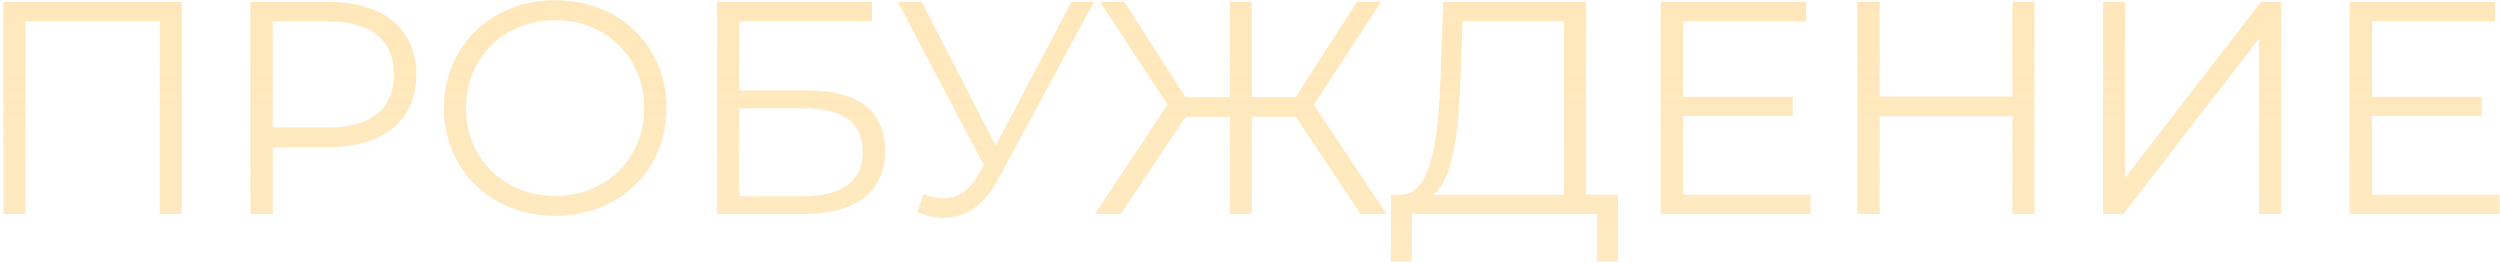 <?xml version="1.0" encoding="UTF-8"?> <svg xmlns="http://www.w3.org/2000/svg" width="619" height="65" viewBox="0 0 619 65" fill="none"> <path d="M0.85 0.5H45.025V53H39.55V5.3H6.325V53H0.85V0.5ZM81.64 0.5C94.99 0.5 103.09 7.25 103.09 18.5C103.09 29.675 94.99 36.425 81.64 36.425H67.54V53H61.99V0.5H81.64ZM81.49 31.55C91.99 31.55 97.54 26.75 97.54 18.5C97.54 10.1 91.99 5.3 81.49 5.3H67.54V31.55H81.49ZM137.512 53.45C121.612 53.45 109.912 42.05 109.912 26.75C109.912 11.45 121.612 0.05 137.512 0.05C153.262 0.05 165.037 11.375 165.037 26.75C165.037 42.125 153.262 53.45 137.512 53.45ZM137.512 48.5C150.112 48.5 159.487 39.275 159.487 26.75C159.487 14.225 150.112 5 137.512 5C124.837 5 115.387 14.225 115.387 26.75C115.387 39.275 124.837 48.5 137.512 48.5ZM177.531 53V0.5H215.931V5.225H183.006V22.4H200.181C212.556 22.4 219.156 27.575 219.156 37.325C219.156 47.45 211.956 53 198.981 53H177.531ZM183.006 48.575H198.906C208.581 48.575 213.606 44.825 213.606 37.55C213.606 30.275 208.731 26.825 198.906 26.825H183.006V48.575ZM265.288 0.5H270.838L246.988 44.675C243.538 51.125 238.738 53.975 233.563 53.975C231.463 53.975 229.288 53.45 227.113 52.55L228.688 48.05C230.413 48.725 232.063 49.1 233.638 49.1C236.788 49.1 239.713 47.525 242.113 43.475L243.613 40.925L222.313 0.5H228.238L246.538 36.05L265.288 0.5ZM336.855 53L320.805 28.925H309.93V53H304.53V28.925H293.58L277.53 53H271.08L289.08 25.925L272.43 0.5H278.43L293.505 24.05H304.53V0.5H309.93V24.05H320.805L335.955 0.5H341.955L325.305 25.925L343.305 53H336.855ZM392.73 48.2H400.605V64.775H395.43V53H349.605L349.53 64.775H344.355L344.43 48.2H347.055C354.555 47.75 356.205 34.25 356.73 17.525L357.33 0.5H392.73V48.2ZM361.68 18.05C361.23 31.7 359.955 44.375 354.93 48.2H387.255V5.3H362.13L361.68 18.05ZM416.726 48.2H448.301V53H411.176V0.5H447.176V5.3H416.726V23.975H443.876V28.7H416.726V48.2ZM498.265 0.5H503.74V53H498.265V28.775H465.415V53H459.865V0.5H465.415V23.9H498.265V0.5ZM520.711 53V0.5H526.186V44L559.786 0.5H564.811V53H559.336V9.575L525.736 53H520.711ZM587.328 48.2H618.903V53H581.778V0.5H617.778V5.3H587.328V23.975H614.478V28.7H587.328V48.2Z" fill="url(#paint0_linear_90_168)"></path> <defs> <linearGradient id="paint0_linear_90_168" x1="307.5" y1="-19" x2="307.5" y2="272.132" gradientUnits="userSpaceOnUse"> <stop stop-color="#FFE7B9"></stop> <stop offset="1" stop-color="#FFE7B9" stop-opacity="0.58"></stop> </linearGradient> </defs> </svg> 